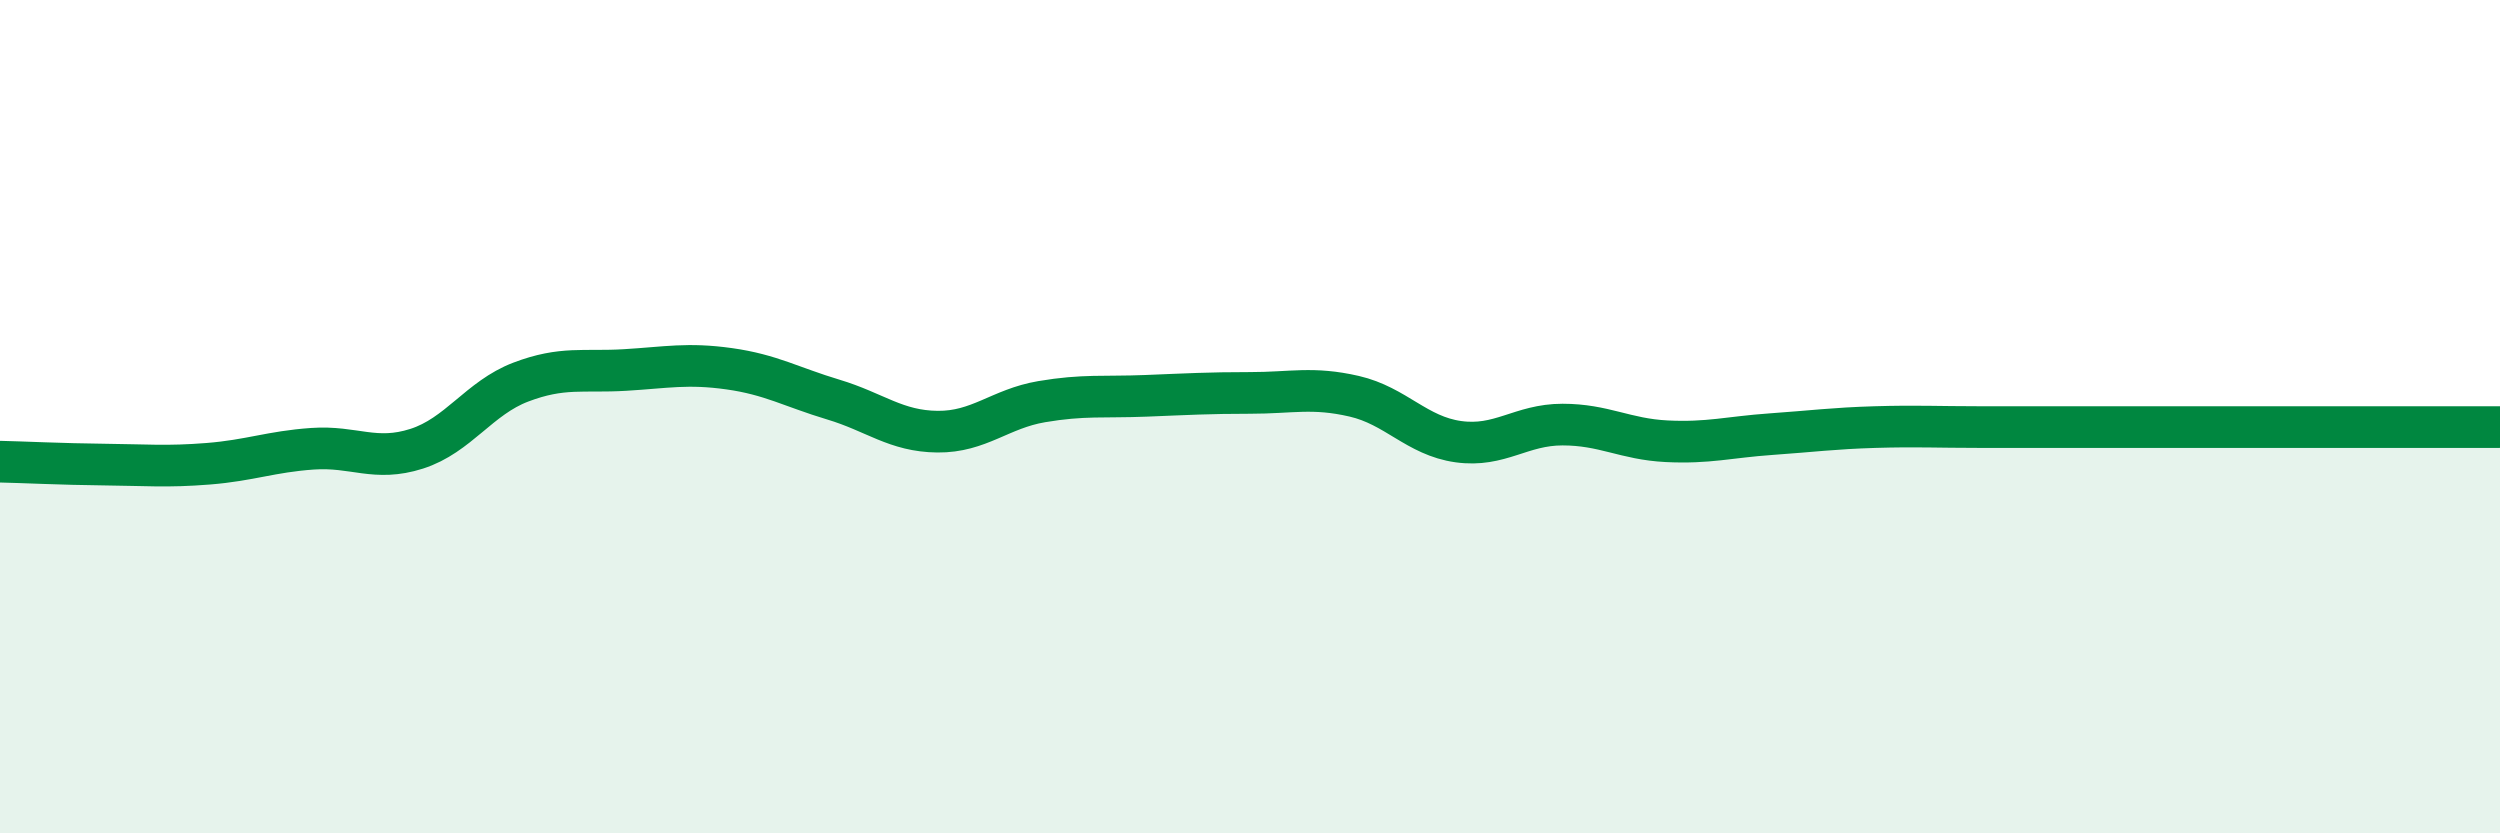 
    <svg width="60" height="20" viewBox="0 0 60 20" xmlns="http://www.w3.org/2000/svg">
      <path
        d="M 0,11.08 C 0.5,11.09 1.5,11.14 2.5,11.15 C 3.5,11.16 4,11.21 5,11.13 C 6,11.05 6.5,10.84 7.5,10.77 C 8.5,10.7 9,11.09 10,10.77 C 11,10.45 11.5,9.55 12.5,9.17 C 13.5,8.79 14,8.94 15,8.88 C 16,8.82 16.5,8.71 17.5,8.85 C 18.5,8.99 19,9.29 20,9.59 C 21,9.89 21.5,10.35 22.5,10.36 C 23.5,10.37 24,9.81 25,9.64 C 26,9.47 26.5,9.54 27.5,9.5 C 28.5,9.46 29,9.43 30,9.43 C 31,9.43 31.5,9.28 32.5,9.51 C 33.5,9.74 34,10.46 35,10.6 C 36,10.74 36.5,10.19 37.5,10.19 C 38.5,10.19 39,10.54 40,10.59 C 41,10.64 41.5,10.49 42.5,10.42 C 43.5,10.35 44,10.28 45,10.25 C 46,10.22 46.5,10.25 47.5,10.25 C 48.5,10.25 49,10.25 50,10.25 C 51,10.25 51.5,10.25 52.5,10.25 C 53.5,10.25 54,10.25 55,10.25 C 56,10.25 56.5,10.25 57.5,10.25 C 58.5,10.25 59.5,10.25 60,10.25L60 20L0 20Z"
        fill="#008740"
        opacity="0.1"
        stroke-linecap="round"
        stroke-linejoin="round"
      />
      <path
        d="M 0,11.08 C 0.5,11.09 1.5,11.14 2.5,11.15 C 3.5,11.16 4,11.21 5,11.13 C 6,11.05 6.5,10.84 7.5,10.77 C 8.5,10.7 9,11.09 10,10.77 C 11,10.45 11.5,9.55 12.5,9.17 C 13.5,8.79 14,8.94 15,8.88 C 16,8.82 16.5,8.71 17.5,8.85 C 18.5,8.99 19,9.29 20,9.59 C 21,9.89 21.5,10.35 22.5,10.36 C 23.5,10.37 24,9.81 25,9.64 C 26,9.47 26.5,9.54 27.5,9.5 C 28.5,9.46 29,9.43 30,9.43 C 31,9.43 31.5,9.28 32.5,9.51 C 33.5,9.74 34,10.46 35,10.6 C 36,10.74 36.5,10.19 37.5,10.19 C 38.5,10.19 39,10.54 40,10.59 C 41,10.64 41.5,10.49 42.5,10.42 C 43.5,10.35 44,10.28 45,10.25 C 46,10.22 46.5,10.25 47.5,10.25 C 48.5,10.25 49,10.25 50,10.25 C 51,10.25 51.5,10.25 52.5,10.25 C 53.5,10.25 54,10.25 55,10.25 C 56,10.25 56.5,10.25 57.5,10.25 C 58.5,10.25 59.5,10.25 60,10.25"
        stroke="#008740"
        stroke-width="1"
        fill="none"
        stroke-linecap="round"
        stroke-linejoin="round"
      />
    </svg>
  